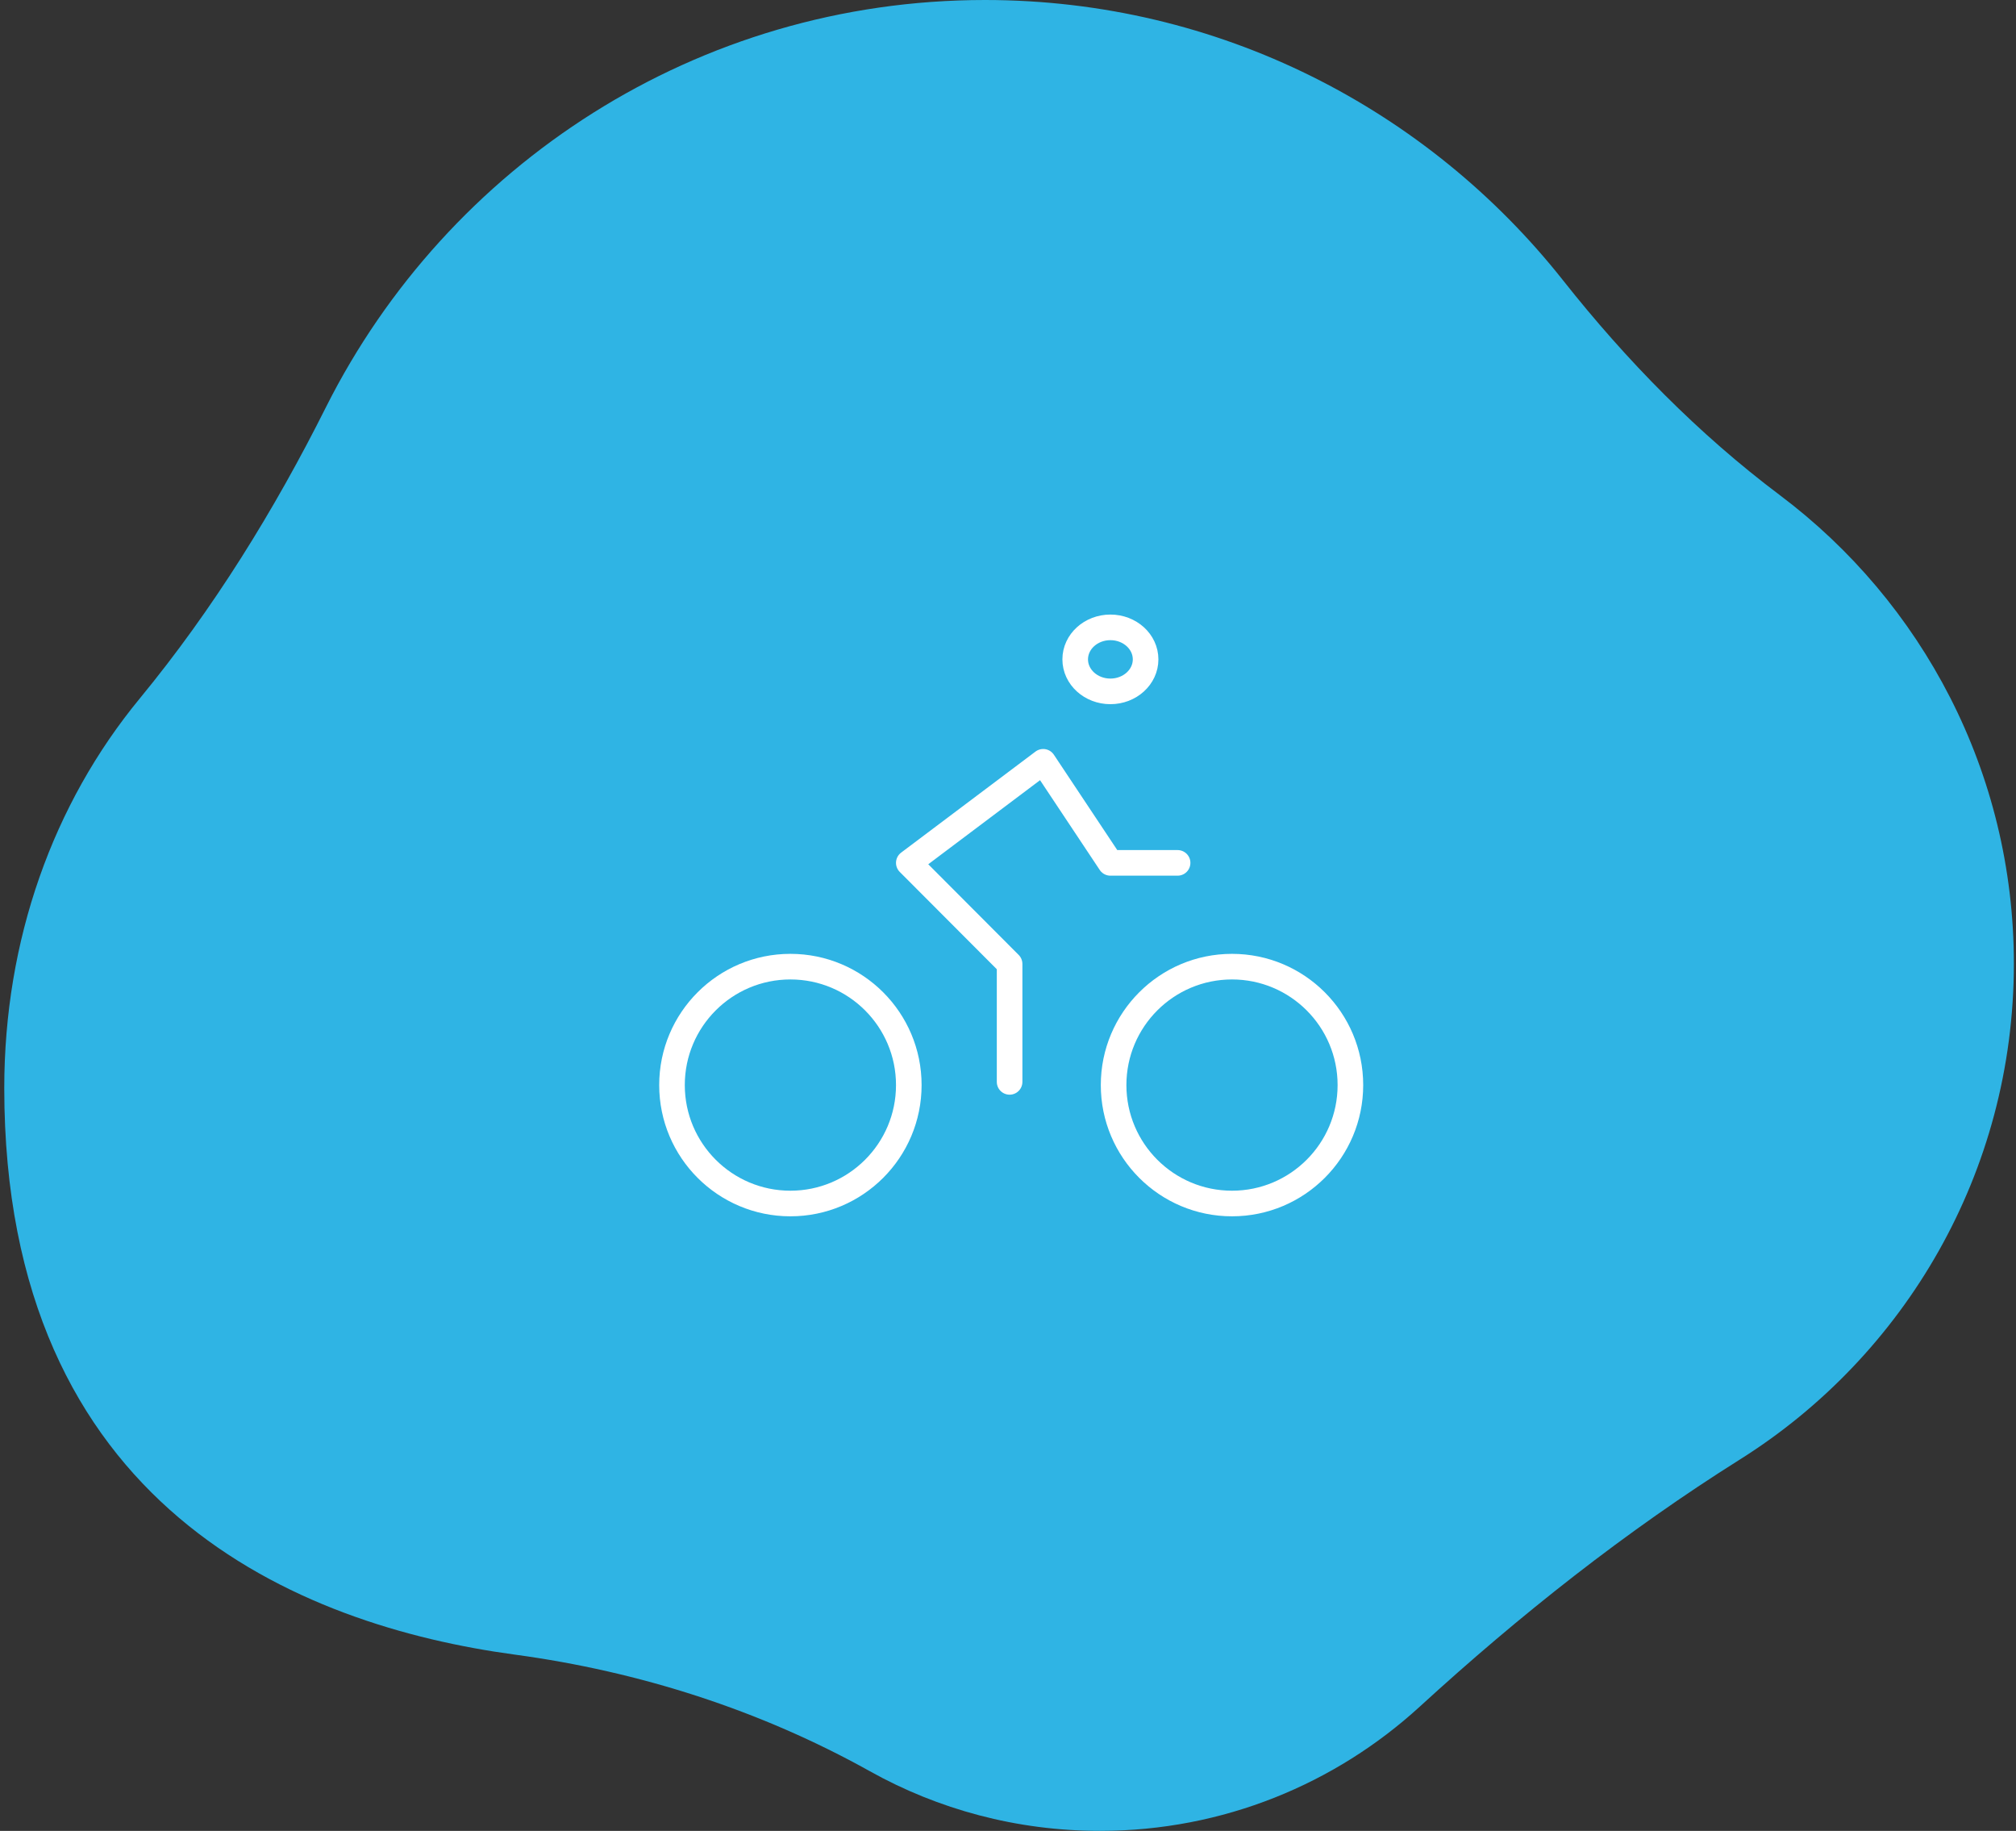 <?xml version="1.0" encoding="UTF-8"?> <svg xmlns="http://www.w3.org/2000/svg" width="315" height="286" viewBox="0 0 315 286" fill="none"><rect x="0" y="0" width="315" height="286" fill="#333333" stroke="none"/><path d="M314.667 150.528C314.667 183.168 297.58 211.815 271.9 227.962C254.021 239.197 237.43 252.318 221.853 266.579C208.679 278.634 191.147 286 171.881 286C158.831 286 146.548 282.627 135.9 276.674C118.763 267.125 99.894 261.098 80.454 258.469C46.801 253.93 0.667 235.452 0.667 169.973C0.667 146.832 8.269 125.576 21.84 109.107C33.33 95.143 42.864 79.716 50.961 63.544C69.93 25.844 108.908 0 153.903 0C190.503 0 223.116 17.114 244.215 43.777C254.12 56.302 265.338 67.761 278.116 77.36C300.304 94.027 314.667 120.591 314.667 150.528Z" fill="#2FB4E4"></path><path d="M192.5 188C202.717 188 211 179.717 211 169.5C211 159.283 202.717 151 192.5 151C182.283 151 174 159.283 174 169.5C174 179.717 182.283 188 192.5 188Z" stroke="white" stroke-width="4" stroke-linecap="round" stroke-linejoin="round"></path><path d="M123.5 188C133.717 188 142 179.717 142 169.5C142 159.283 133.717 151 123.5 151C113.283 151 105 159.283 105 169.5C105 179.717 113.283 188 123.5 188Z" stroke="white" stroke-width="4" stroke-linecap="round" stroke-linejoin="round"></path><path d="M173.5 108C176.538 108 179 105.761 179 103C179 100.239 176.538 98 173.5 98C170.462 98 168 100.239 168 103C168 105.761 170.462 108 173.5 108Z" stroke="white" stroke-width="4" stroke-linecap="round" stroke-linejoin="round"></path><path d="M157.75 169V150.579L142 134.789L163 119L173.5 134.789H184" stroke="white" stroke-width="4" stroke-linecap="round" stroke-linejoin="round"></path></svg> 